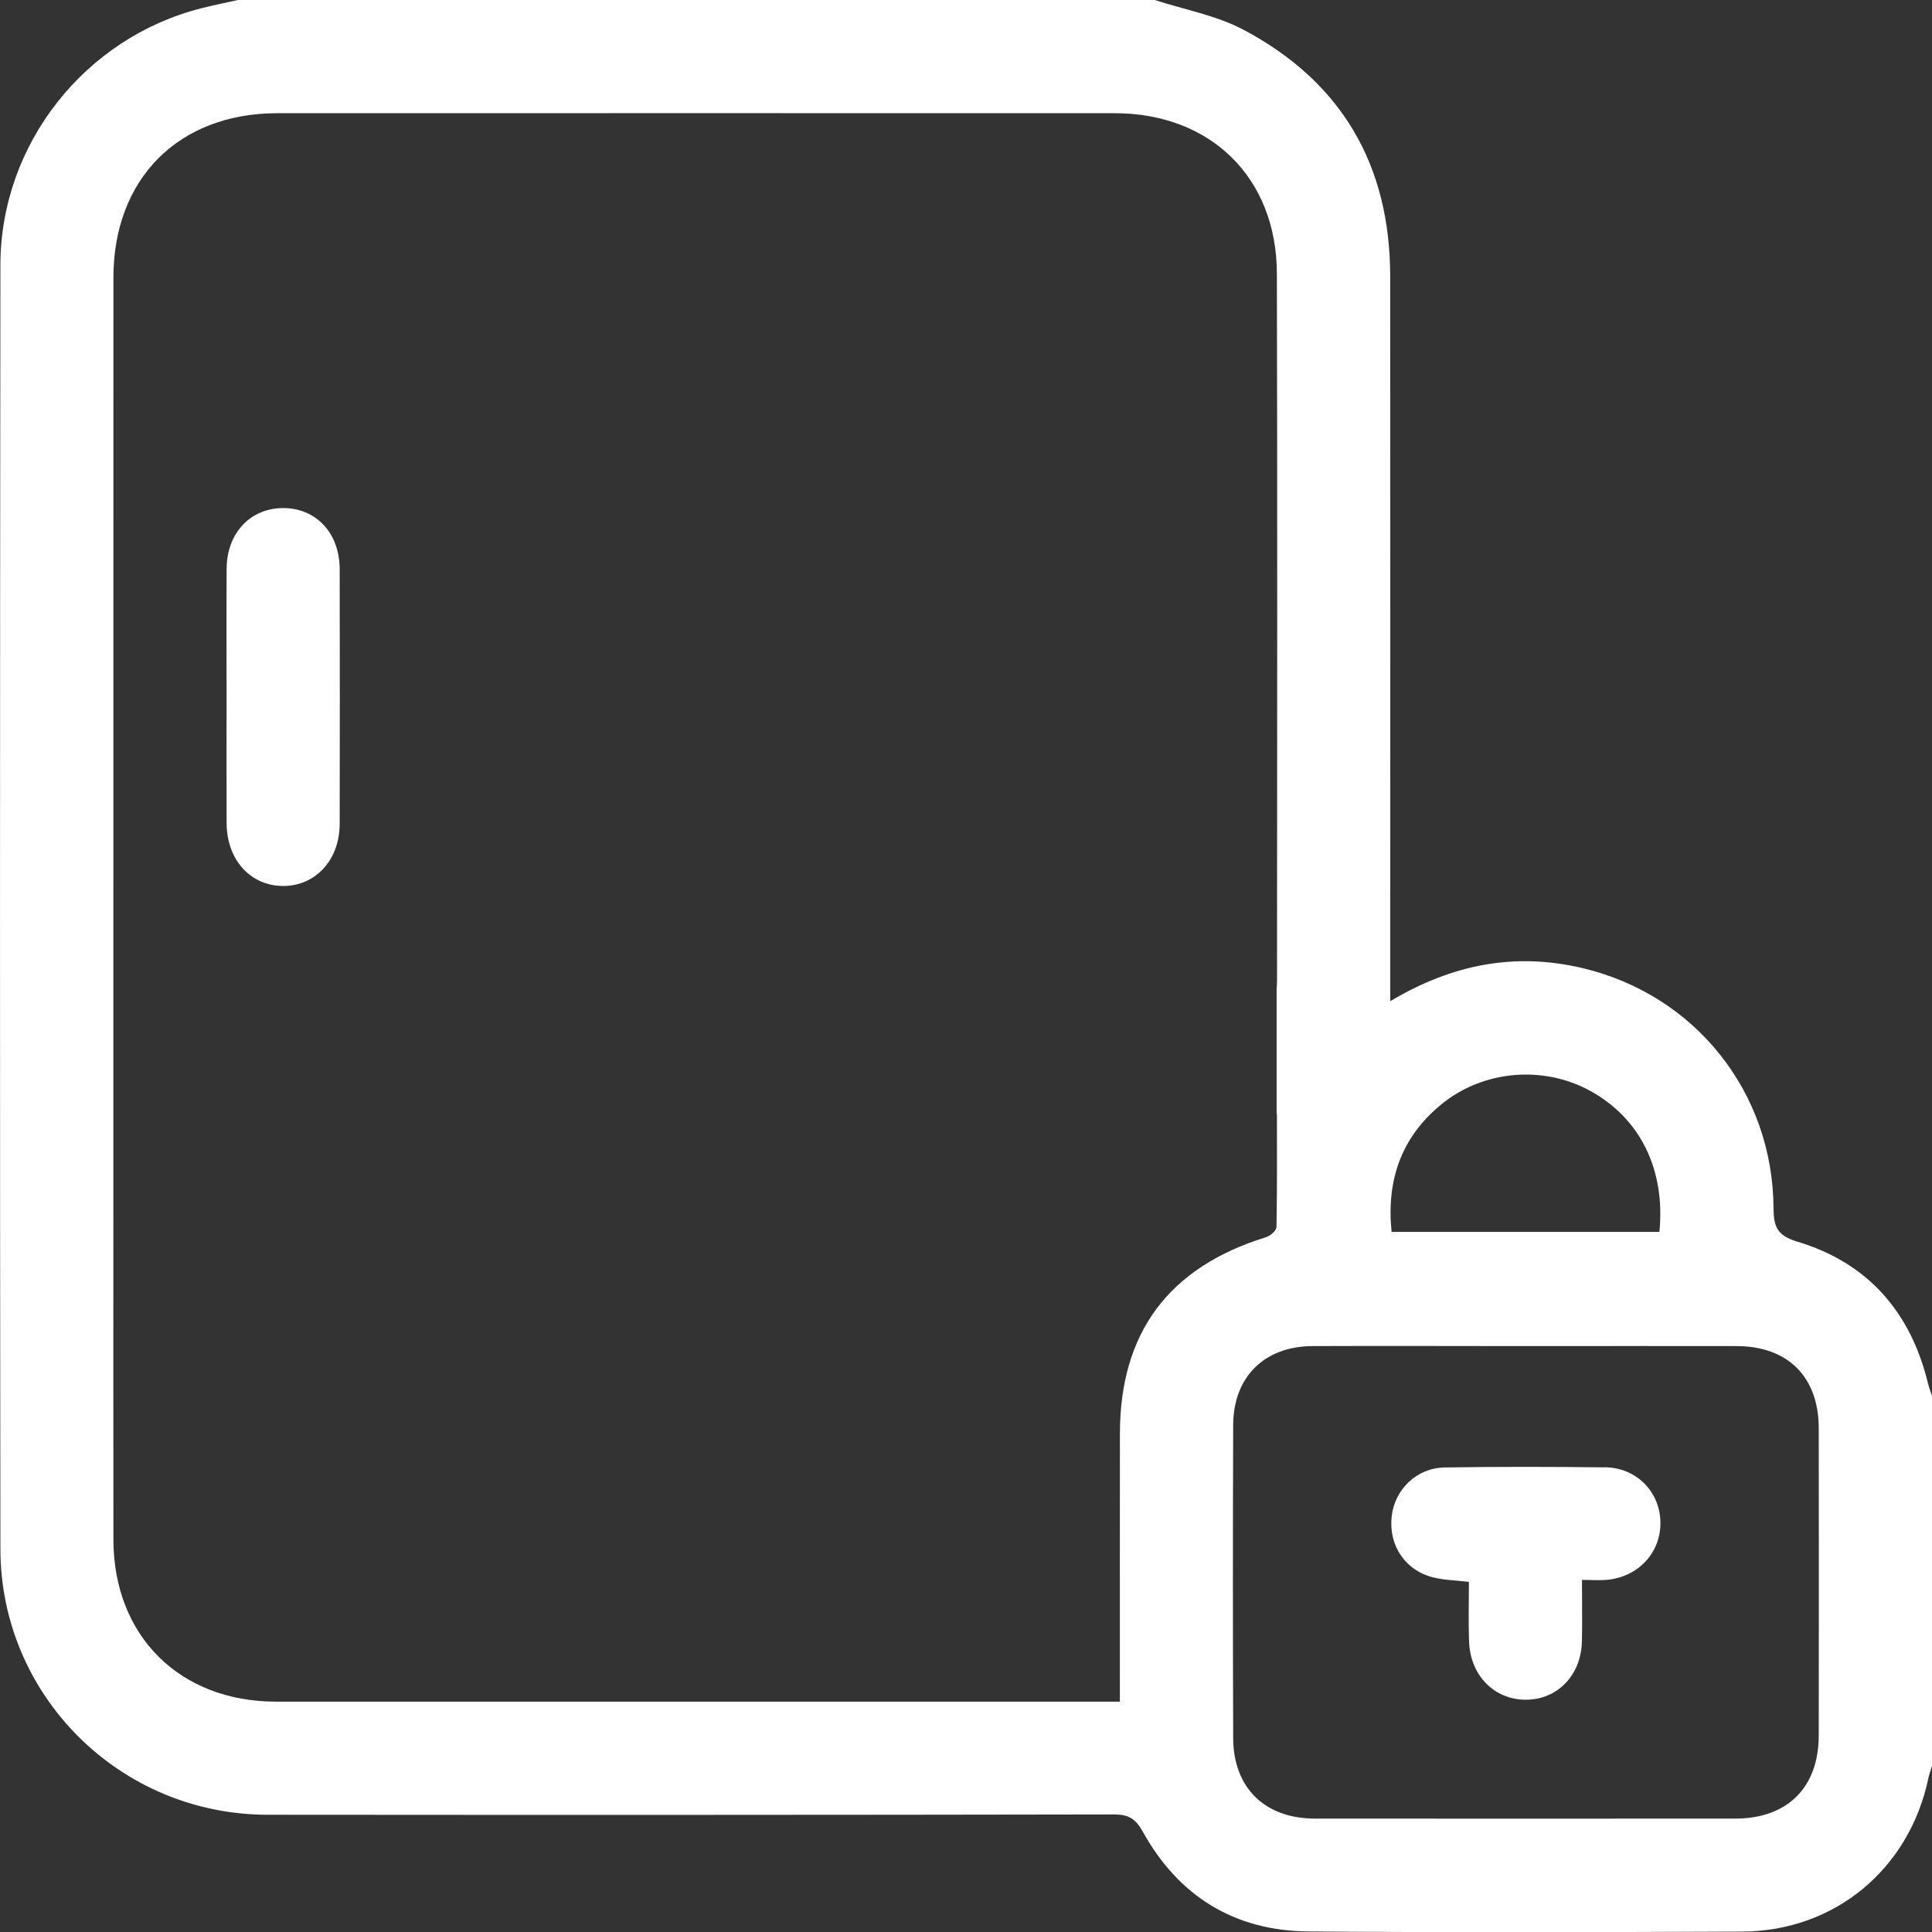 <?xml version="1.0" encoding="UTF-8"?>
<svg xmlns="http://www.w3.org/2000/svg" id="Capa_2" data-name="Capa 2" viewBox="0 0 383.29 383.33">
  <rect x="0" y="0" width="383.29" height="383.33" fill="#333333" stroke="none"/>
  <defs>
    <style>
      .cls-1 {
        fill: #fff;
      }
    </style>
  </defs>
  <g id="Capa_1-2" data-name="Capa 1">
    <g>
      <path class="cls-1" d="m382.52,274.54c-3.44-14.22-11.91-24-25.98-28.22-3.96-1.19-4.67-2.94-4.69-6.64-.13-23.01-15.54-42.34-37.94-47.63-13.23-3.12-25.72-.83-38.1,6.58v-4.76c0-46.37.03-92.74-.01-139.11-.02-22.05-9.68-38.6-29.17-48.89-5.38-2.84-11.67-3.96-17.54-5.87H47.19c-2.41.54-4.84,1.03-7.25,1.64C16.83,7.49.11,28.59.08,52.55-.01,137.47-.03,222.39.08,307.31c.04,29.2,23.79,52.69,52.99,52.72,55.99.05,111.98.04,167.97-.06,2.87,0,4.25.86,5.67,3.4,7.11,12.83,18.2,19.69,32.86,19.81,28.68.23,57.36.15,86.04.03,18.4-.08,33.18-12.41,36.96-30.44.18-.83.48-1.64.72-2.46v-73.35c-.26-.81-.57-1.6-.77-2.42Zm-96.63-55.4c8.26-6.81,20.16-7.84,29.49-2.78,9.94,5.41,15.05,15.56,13.83,28.04h-53.13c-1.05-10.2,1.88-18.73,9.81-25.26Zm-63.71,65.25c-.02,16.21-.01,32.43-.01,48.65v4.55h-4.26c-54.39,0-108.78.01-163.16,0-19.13-.01-32.23-13.06-32.25-32.15-.02-21.09-.02-42.19-.01-63.28h0v-51.27h0c0-45.27,0-90.53.01-135.79,0-19.66,12.93-32.64,32.52-32.64,55.38-.01,110.77-.02,166.15,0,19.02.01,32.11,12.8,32.15,31.82.12,46.78.05,93.56.03,140.34,0,.54-.04,1.08-.08,1.65v24.73h.06c0,6.93.05,13.77-.06,20.59,0,.19,0,.38-.01.57,0,.43-.01.86-.02,1.29-.02.7-1.23,1.74-2.07,2-19.27,5.94-28.97,18.91-28.99,38.94Zm138.64,59.92c-.01,10.31-6.2,16.47-16.55,16.48-27.81.02-55.61.02-83.41,0-9.95-.01-16.18-6.11-16.21-16-.07-20.7-.07-41.39,0-62.09.04-9.53,6.18-15.6,15.73-15.65,14.09-.06,28.18,0,42.27,0s27.92-.03,41.89,0c10.17.02,16.27,6.13,16.28,16.29.03,20.32.03,40.65,0,60.97Z"></path>
      <path class="cls-1" d="m67.39,163.45c-.01,7.17-4.82,12.36-11.27,12.32s-11.13-5.22-11.16-12.43c-.04-8.36-.01-16.71-.01-25.07s-.04-16.96.01-25.44c.04-7.02,4.64-11.96,11.09-12.03,6.62-.07,11.33,4.91,11.34,12.14.04,16.84.03,33.68,0,50.51Z"></path>
      <path class="cls-1" d="m318.39,291.11c-10.59-.13-21.19-.14-31.78.02-5.58.09-9.95,4.39-10.52,9.77-.61,5.74,2.7,10.69,8.31,12.06,2.13.52,4.38.56,7.02.87,0,3.95-.12,7.91.03,11.85.24,6.75,5.05,11.56,11.3,11.53,6.28-.03,10.95-4.89,11.09-11.64.08-3.84.01-7.69.01-12.13,2.04,0,3.53.12,5-.02,6.23-.6,10.67-5.45,10.56-11.45-.11-6.03-4.75-10.8-11.02-10.88Z"></path>
    </g>
    <path class="cls-1" d="m253.27,241.59v.57h-.01c.01-.19.01-.38.01-.57Z"></path>
  </g>
</svg>

